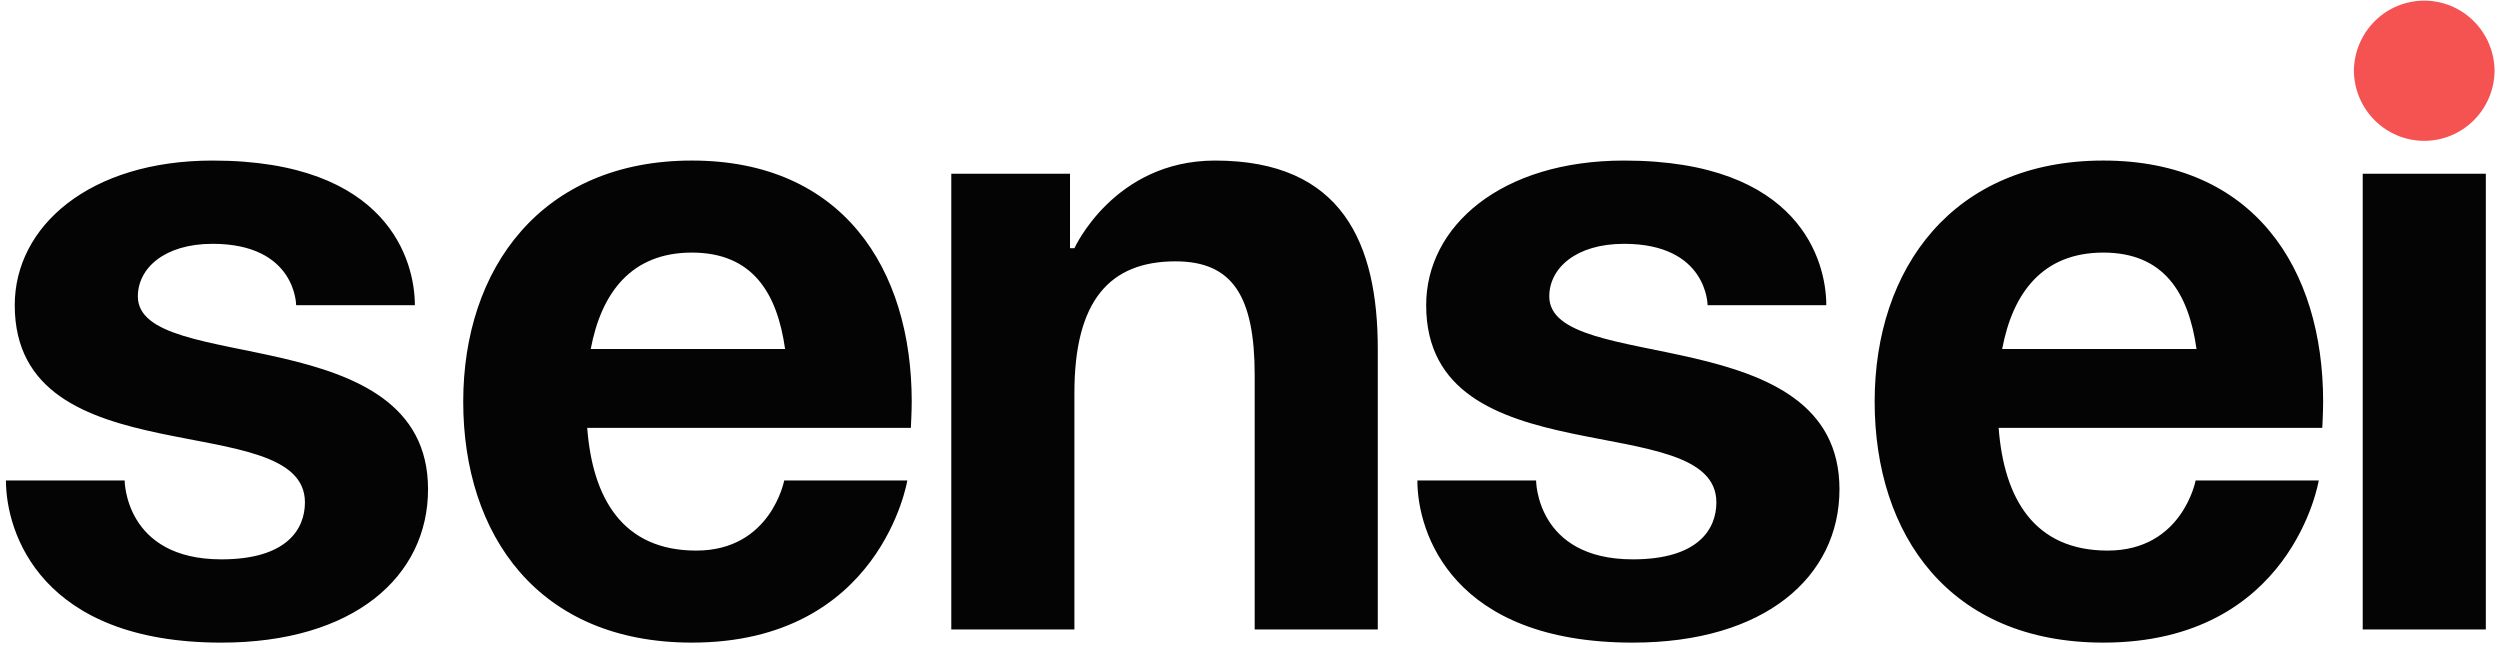<?xml version="1.0" encoding="UTF-8"?> <svg xmlns="http://www.w3.org/2000/svg" width="231" height="61" viewBox="0 0 231 61" fill="none"> <g clip-path="url(#clip0_133_1907)"> <path fill-rule="evenodd" clip-rule="evenodd" d="M217.499 6.537C217.517 4.813 218.21 3.165 219.427 1.953C220.644 0.74 222.287 0.06 223.999 0.06C225.712 0.06 227.355 0.74 228.572 1.953C229.79 3.165 230.482 4.813 230.5 6.537C230.482 8.261 229.79 9.908 228.572 11.12C227.355 12.333 225.712 13.014 223.999 13.014C222.287 13.014 220.644 12.333 219.427 11.12C218.21 9.908 217.517 8.261 217.499 6.537Z" fill="#F55252"></path> <path fill-rule="evenodd" clip-rule="evenodd" d="M0.549 44.395H11.518C11.518 44.395 11.518 51.684 20.456 51.684C26.551 51.684 28.176 48.85 28.176 46.42C28.176 37.511 1.362 44.395 1.362 28.198C1.362 20.91 8.269 14.836 19.645 14.836C35.896 14.836 38.334 24.15 38.334 28.198H27.363C27.363 28.198 27.363 22.529 19.643 22.529C15.175 22.529 12.737 24.797 12.737 27.389C12.737 34.678 39.551 29.413 39.551 45.206C39.551 53.304 32.644 59.378 20.456 59.378C3.799 59.378 0.549 49.255 0.549 44.395ZM42.802 37.106C42.802 24.797 50.034 14.835 63.929 14.835C77.824 14.835 84.243 24.797 84.243 37.106C84.243 38.078 84.162 39.536 84.162 39.536H54.259C54.747 46.015 57.509 50.874 64.335 50.874C71.242 50.874 72.46 44.395 72.46 44.395H83.836C83.836 44.395 81.398 59.377 63.928 59.377C49.708 59.378 42.802 49.416 42.802 37.106ZM63.929 23.339C58.322 23.339 55.56 27.065 54.584 32.248H72.542C71.81 27.065 69.536 23.339 63.929 23.339ZM87.899 58.163V16.051H98.869V22.935H99.276C99.276 22.935 102.932 14.836 112.277 14.836C124.061 14.836 127.307 22.53 127.307 32.248V58.164H115.933V34.678C115.933 27.389 113.901 24.149 108.619 24.149C102.525 24.149 99.275 27.794 99.275 36.297V58.164L87.899 58.163ZM130.965 44.395H141.935C141.935 44.395 141.935 51.684 150.873 51.684C156.967 51.684 158.593 48.85 158.593 46.42C158.593 37.511 131.778 44.395 131.778 28.198C131.778 20.91 138.685 14.836 150.061 14.836C166.313 14.836 168.75 24.15 168.75 28.198H157.78C157.78 28.198 157.78 22.529 150.06 22.529C145.591 22.529 143.153 24.797 143.153 27.389C143.153 34.678 169.967 29.413 169.967 45.206C169.967 53.304 163.06 59.378 150.872 59.378C134.215 59.378 130.965 49.255 130.965 44.395ZM173.218 37.106C173.218 24.797 180.45 14.835 194.345 14.835C208.239 14.835 214.658 24.797 214.658 37.106C214.658 38.078 214.578 39.536 214.578 39.536H184.675C185.162 46.015 187.925 50.874 194.751 50.874C201.657 50.874 202.876 44.395 202.876 44.395H214.253C214.253 44.395 211.815 59.377 194.345 59.377C180.125 59.378 173.218 49.416 173.218 37.106ZM194.345 23.339C188.738 23.339 185.975 27.065 185 32.248H202.958C202.227 27.065 199.951 23.339 194.345 23.339ZM229.691 16.05V58.164H218.315V16.051L229.691 16.05Z" fill="#040404"></path> </g> <defs> <clipPath id="clip0_133_1907"> <rect width="230" height="60.882" fill="white" transform="translate(0.5 0.059)"></rect> </clipPath> </defs> </svg> 